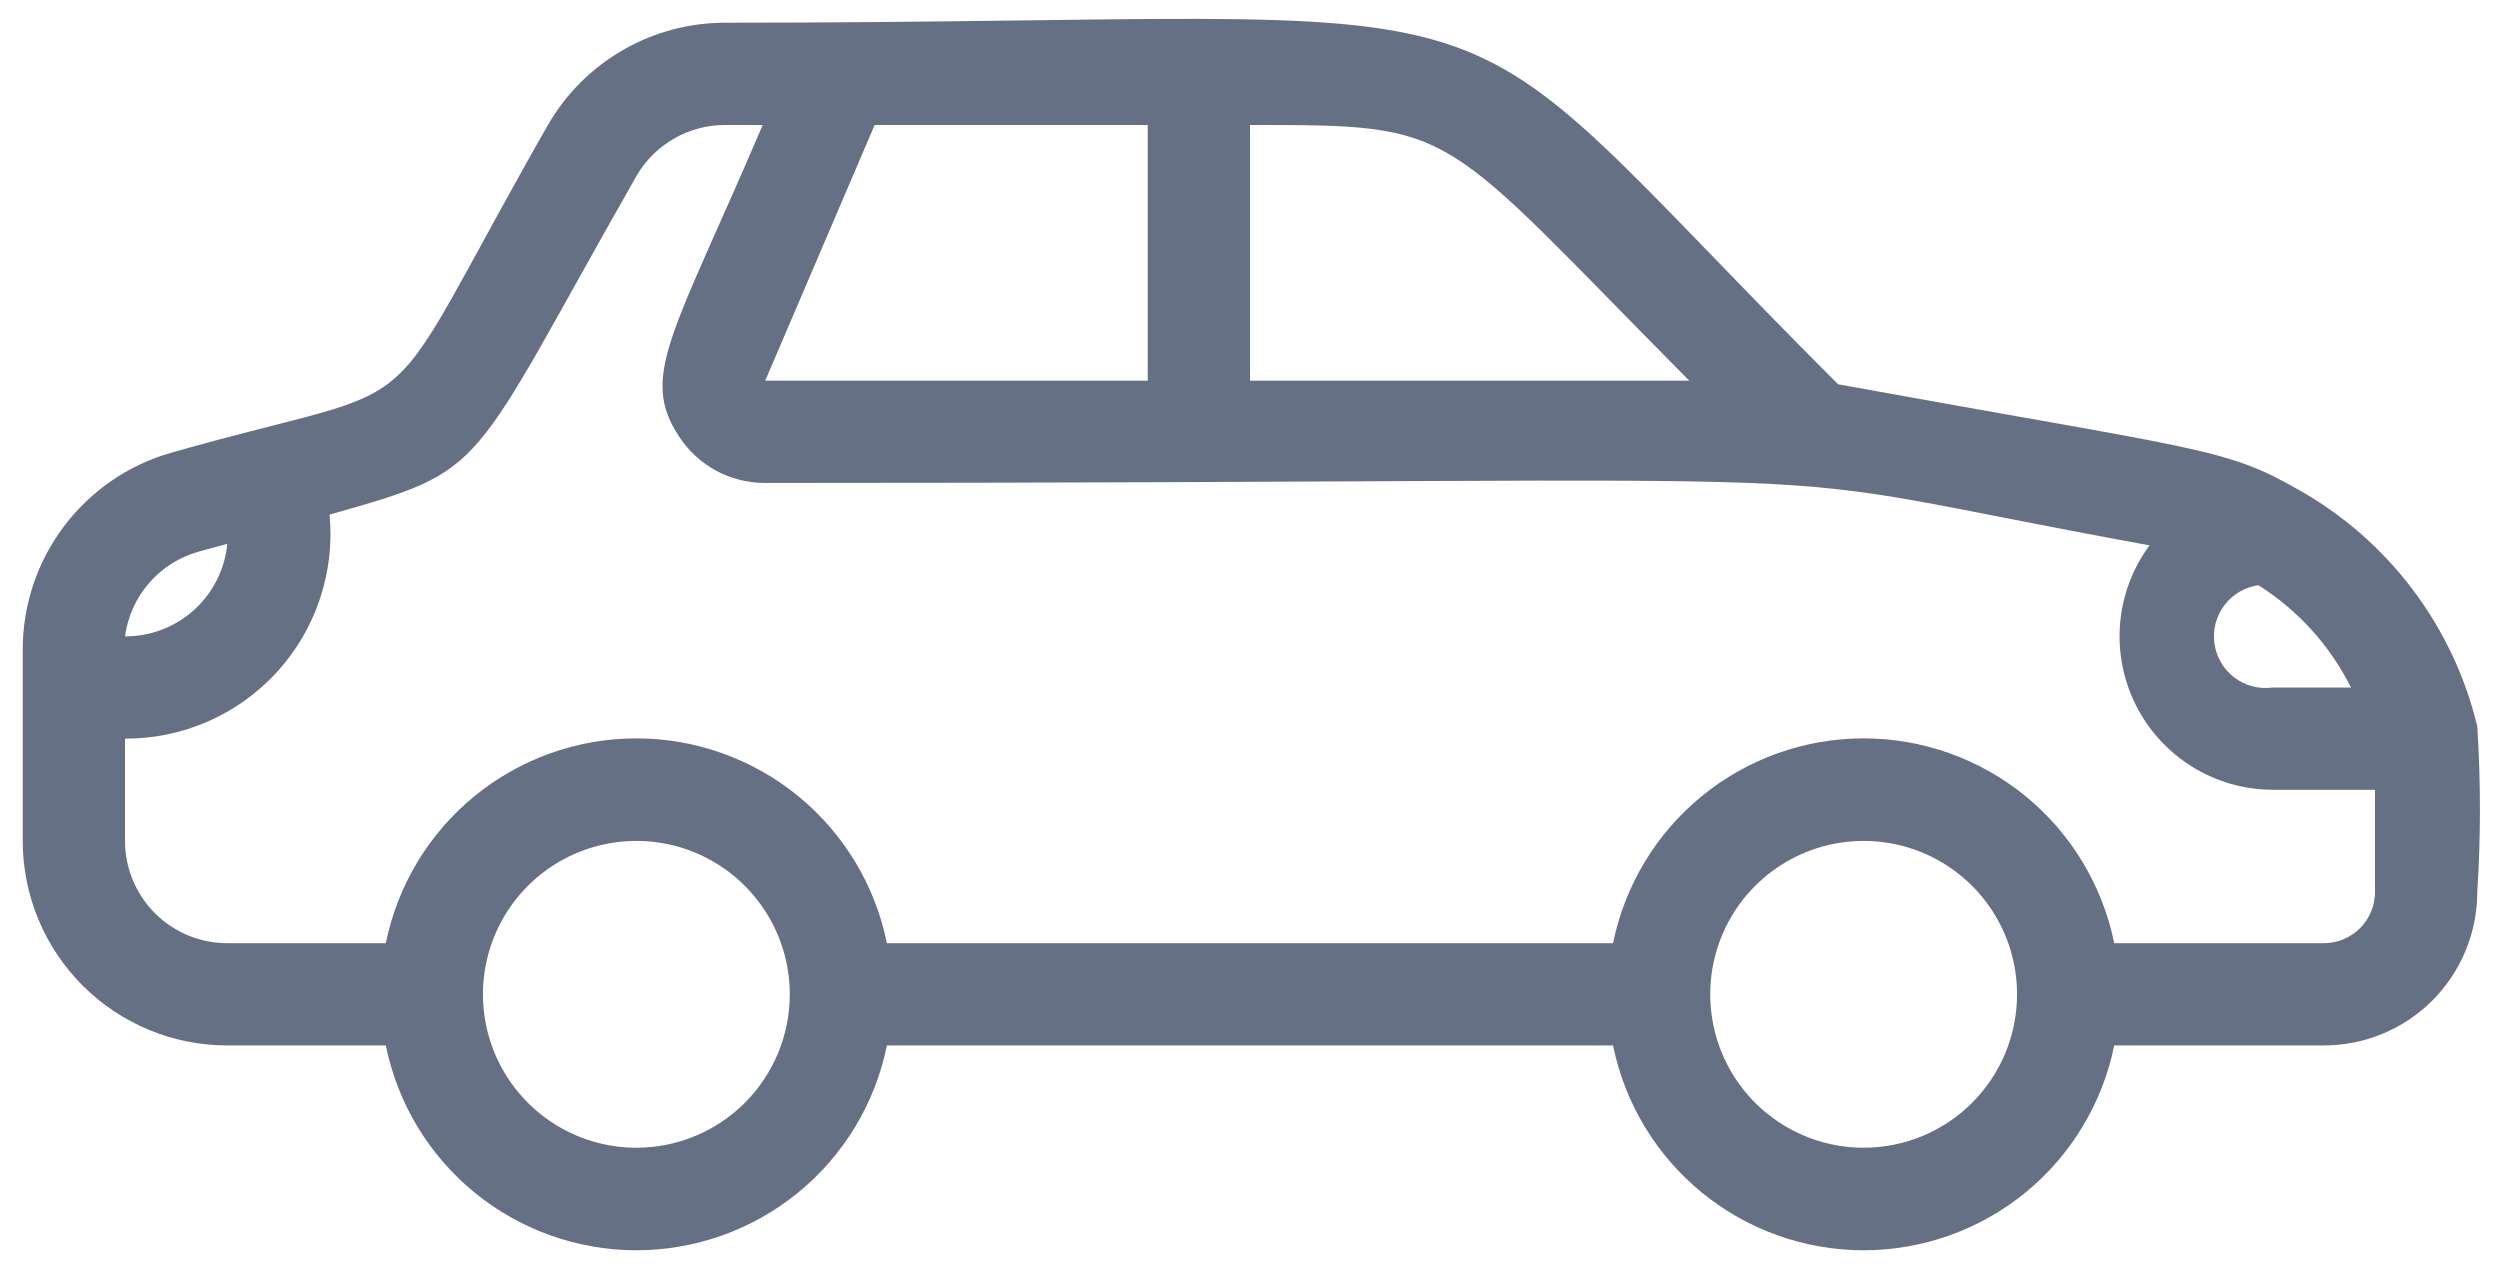 <svg width="55" height="28" viewBox="0 0 55 28" xmlns="http://www.w3.org/2000/svg">
<path fill="#667085" d="M54.5 15.98C54.238 14.887 53.753 13.861 53.075 12.964C52.398 12.068 51.542 11.321 50.562 10.771C48.931 9.837 48.414 9.905 40.438 8.454C30.988 -0.985 34.869 0.5 15.957 0.5C15.166 0.499 14.389 0.706 13.704 1.101C13.018 1.496 12.449 2.065 12.054 2.75C8.082 9.714 9.804 8.24 3.763 9.961C2.822 10.23 1.994 10.799 1.406 11.58C0.817 12.362 0.499 13.314 0.5 14.293V18.5C0.5 19.694 0.974 20.838 1.818 21.682C2.662 22.526 3.807 23 5 23H8.488C8.746 24.272 9.436 25.415 10.44 26.236C11.445 27.057 12.703 27.506 14 27.506C15.297 27.506 16.555 27.057 17.56 26.236C18.564 25.415 19.254 24.272 19.512 23H35.487C35.746 24.272 36.436 25.415 37.44 26.236C38.445 27.057 39.703 27.506 41 27.506C42.297 27.506 43.555 27.057 44.56 26.236C45.564 25.415 46.254 24.272 46.513 23H51.125C52.02 23 52.879 22.644 53.511 22.012C54.144 21.378 54.5 20.52 54.5 19.625C54.578 18.411 54.578 17.194 54.5 15.98ZM49.685 12.875C50.557 13.424 51.261 14.203 51.721 15.125H50C49.702 15.167 49.399 15.088 49.158 14.907C48.918 14.725 48.759 14.456 48.718 14.158C48.676 13.859 48.754 13.556 48.936 13.316C49.117 13.075 49.387 12.917 49.685 12.875ZM37.164 8.375H27.5V2.75C32.146 2.75 31.584 2.75 37.164 8.375ZM25.25 2.75V8.375H16.835L19.242 2.75H25.25ZM4.381 12.133L5 11.964C4.947 12.523 4.686 13.041 4.27 13.418C3.854 13.795 3.311 14.002 2.75 14C2.809 13.563 2.995 13.153 3.285 12.821C3.575 12.489 3.956 12.25 4.381 12.133ZM14 25.25C13.332 25.25 12.68 25.052 12.125 24.681C11.57 24.31 11.137 23.783 10.882 23.166C10.627 22.55 10.56 21.871 10.69 21.217C10.82 20.562 11.142 19.96 11.614 19.488C12.085 19.017 12.687 18.695 13.342 18.565C13.996 18.435 14.675 18.501 15.292 18.757C15.908 19.012 16.435 19.445 16.806 20C17.177 20.555 17.375 21.207 17.375 21.875C17.375 22.77 17.019 23.628 16.387 24.262C15.754 24.894 14.895 25.25 14 25.25ZM41 25.25C40.333 25.25 39.68 25.052 39.125 24.681C38.57 24.31 38.137 23.783 37.882 23.166C37.627 22.55 37.56 21.871 37.69 21.217C37.82 20.562 38.142 19.96 38.614 19.488C39.086 19.017 39.687 18.695 40.342 18.565C40.996 18.435 41.675 18.501 42.292 18.757C42.908 19.012 43.435 19.445 43.806 20C44.177 20.555 44.375 21.207 44.375 21.875C44.375 22.77 44.019 23.628 43.386 24.262C42.754 24.894 41.895 25.25 41 25.25ZM51.125 20.75H46.513C46.254 19.478 45.564 18.335 44.56 17.514C43.555 16.693 42.297 16.244 41 16.244C39.703 16.244 38.445 16.693 37.44 17.514C36.436 18.335 35.746 19.478 35.487 20.75H19.512C19.254 19.478 18.564 18.335 17.56 17.514C16.555 16.693 15.297 16.244 14 16.244C12.703 16.244 11.445 16.693 10.44 17.514C9.436 18.335 8.746 19.478 8.488 20.75H5C4.403 20.75 3.831 20.513 3.409 20.091C2.987 19.669 2.75 19.097 2.75 18.5V16.25C3.379 16.253 4.001 16.124 4.577 15.871C5.153 15.619 5.669 15.249 6.093 14.785C6.517 14.32 6.839 13.772 7.038 13.176C7.238 12.58 7.31 11.948 7.25 11.322C10.805 10.31 10.242 10.479 14 3.875C14.197 3.533 14.481 3.249 14.823 3.052C15.164 2.855 15.552 2.75 15.946 2.75H16.779C14.81 7.362 14.056 8.274 14.945 9.612C15.15 9.924 15.429 10.179 15.757 10.356C16.085 10.532 16.451 10.625 16.824 10.625C43.88 10.625 37.254 10.164 47.289 11.998C46.919 12.5 46.695 13.095 46.642 13.716C46.59 14.338 46.711 14.962 46.992 15.519C47.273 16.076 47.703 16.545 48.234 16.872C48.765 17.2 49.376 17.374 50 17.375H52.25V19.625C52.25 19.923 52.132 20.209 51.92 20.421C51.709 20.631 51.423 20.75 51.125 20.75Z"/>
</svg>
